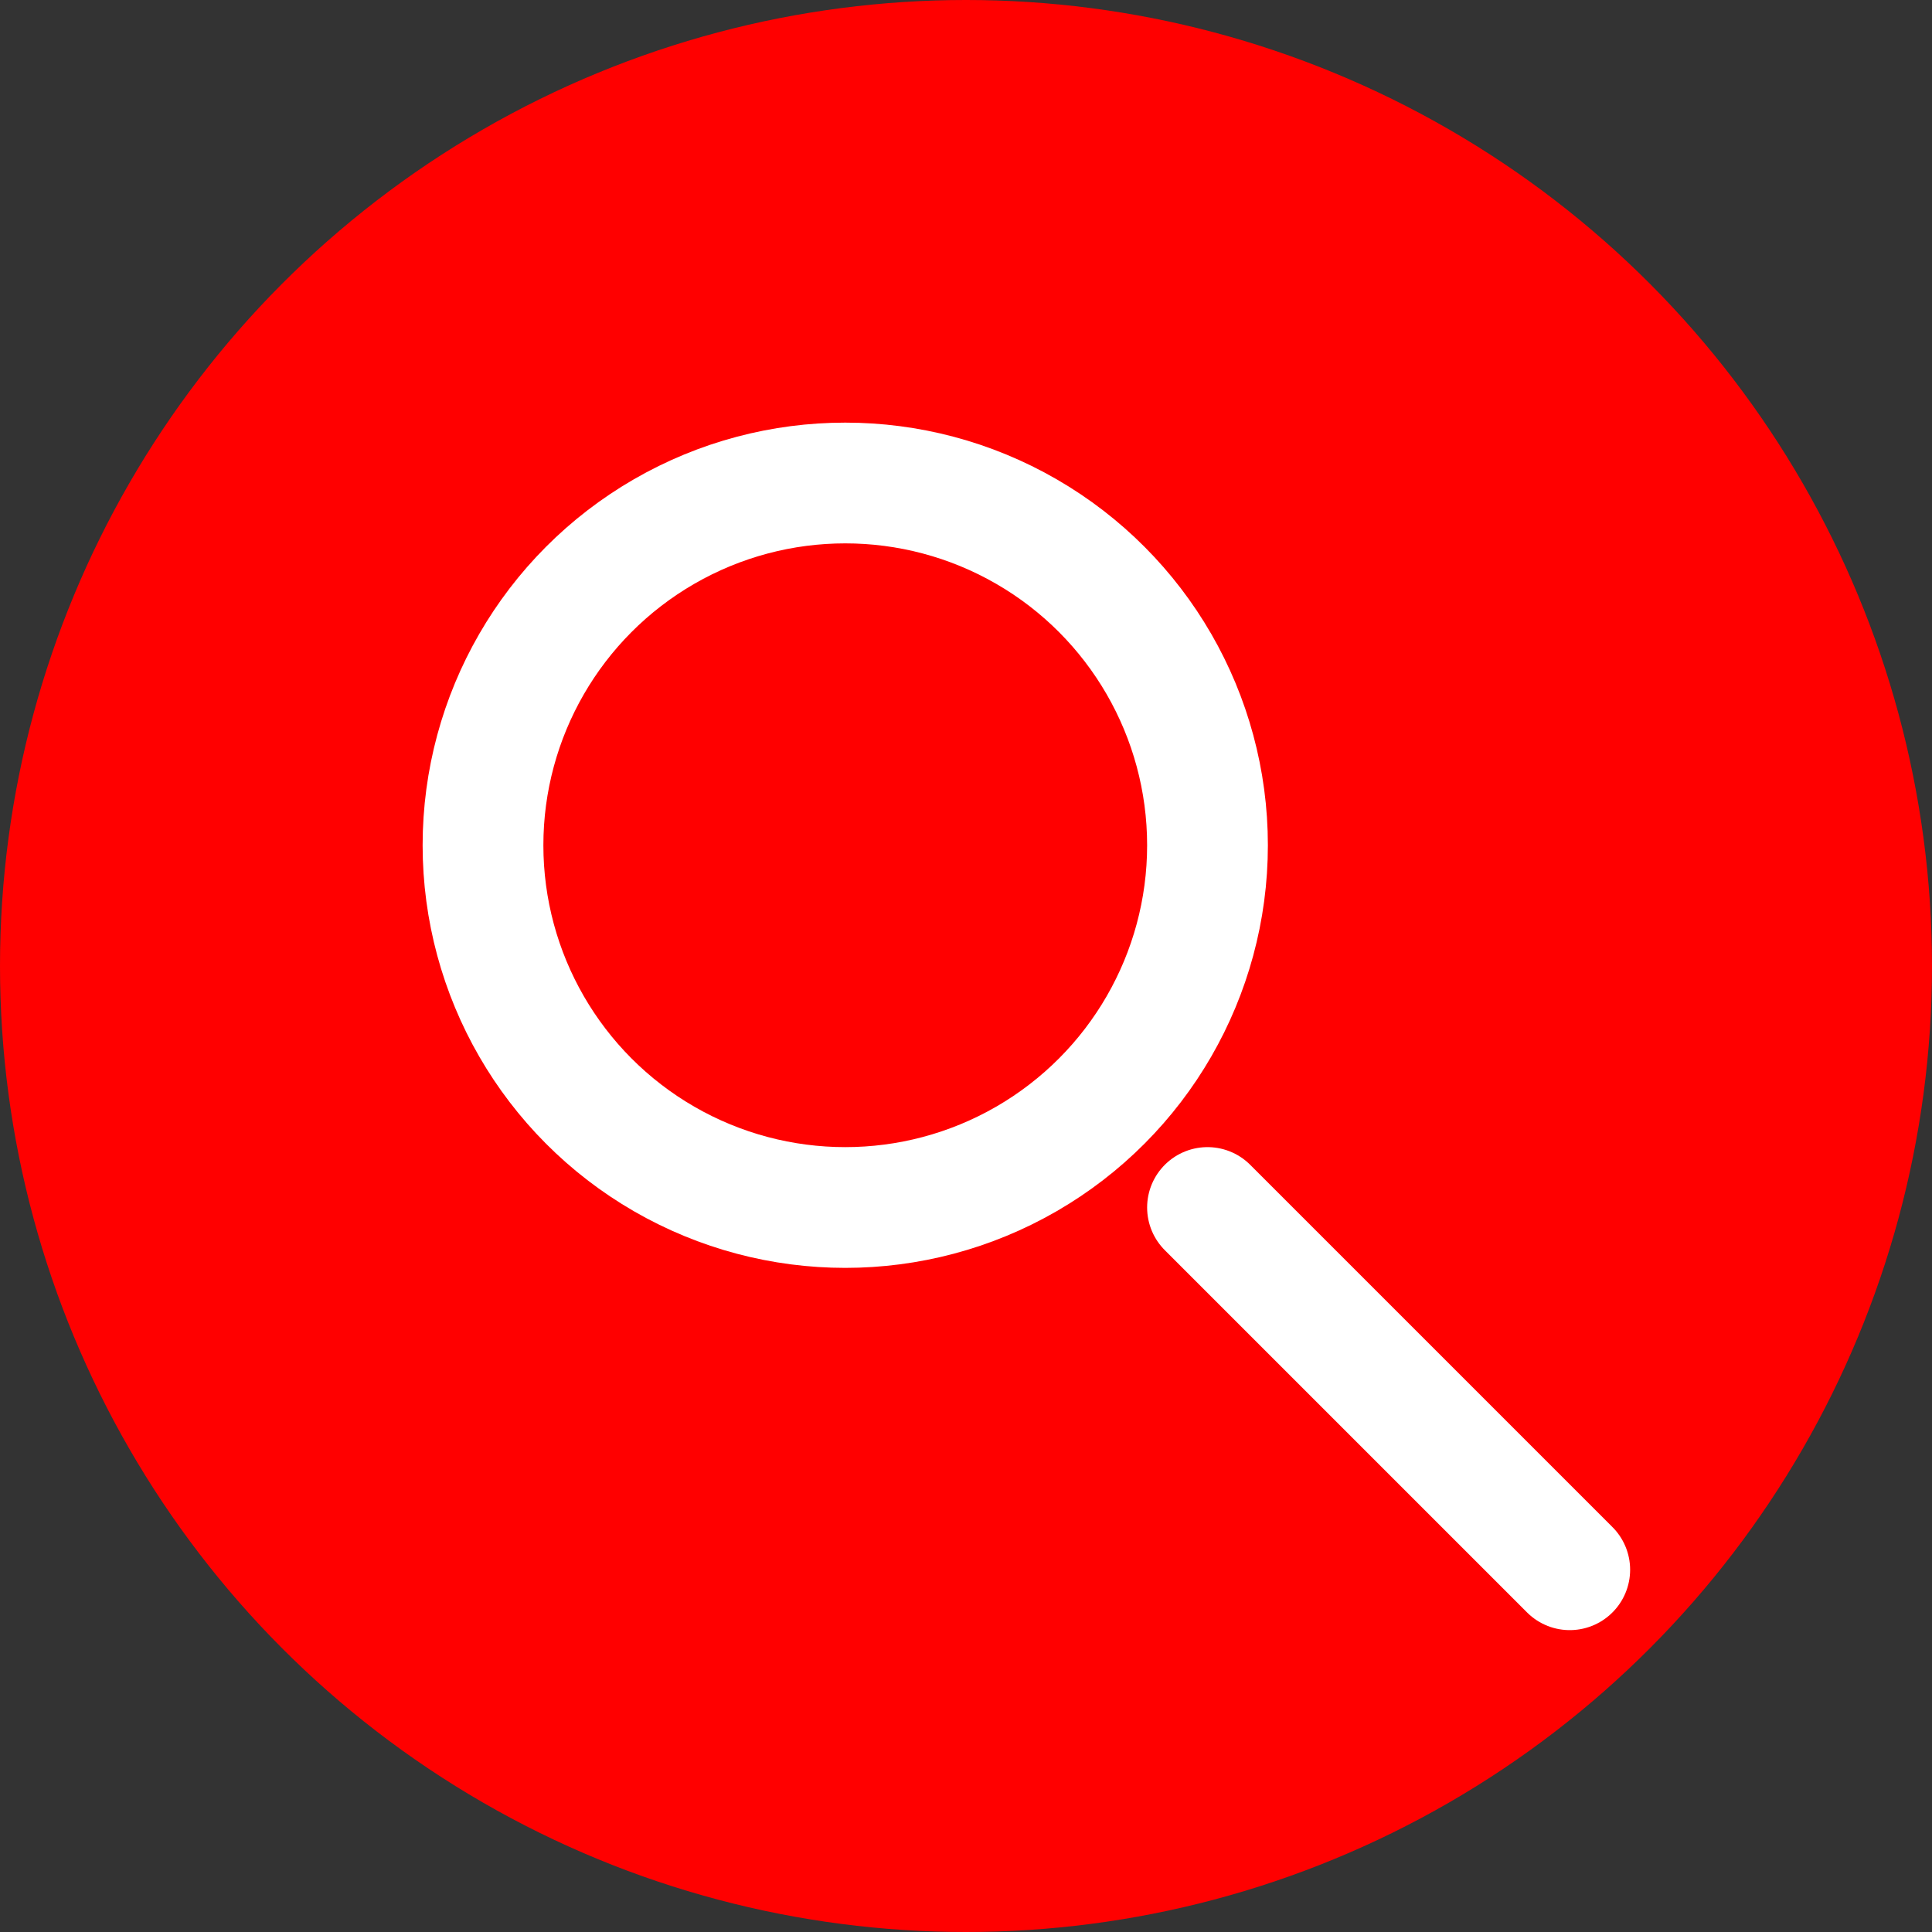 <svg width="32" height="32" viewBox="0 0 32 32" fill="none" xmlns="http://www.w3.org/2000/svg">
  <rect x="0" y="0" width="32" height="32" fill="#333333" stroke="none"/>
  <!-- Background circle -->
  <circle cx="16" cy="16" r="16" fill="#FF0000"/>
  
  <!-- Magnifying glass -->
  <circle cx="14" cy="14" r="6" stroke="white" stroke-width="2" fill="none"/>
  <path d="M20 20L26 26" stroke="white" stroke-width="2" stroke-linecap="round"/>
</svg>
